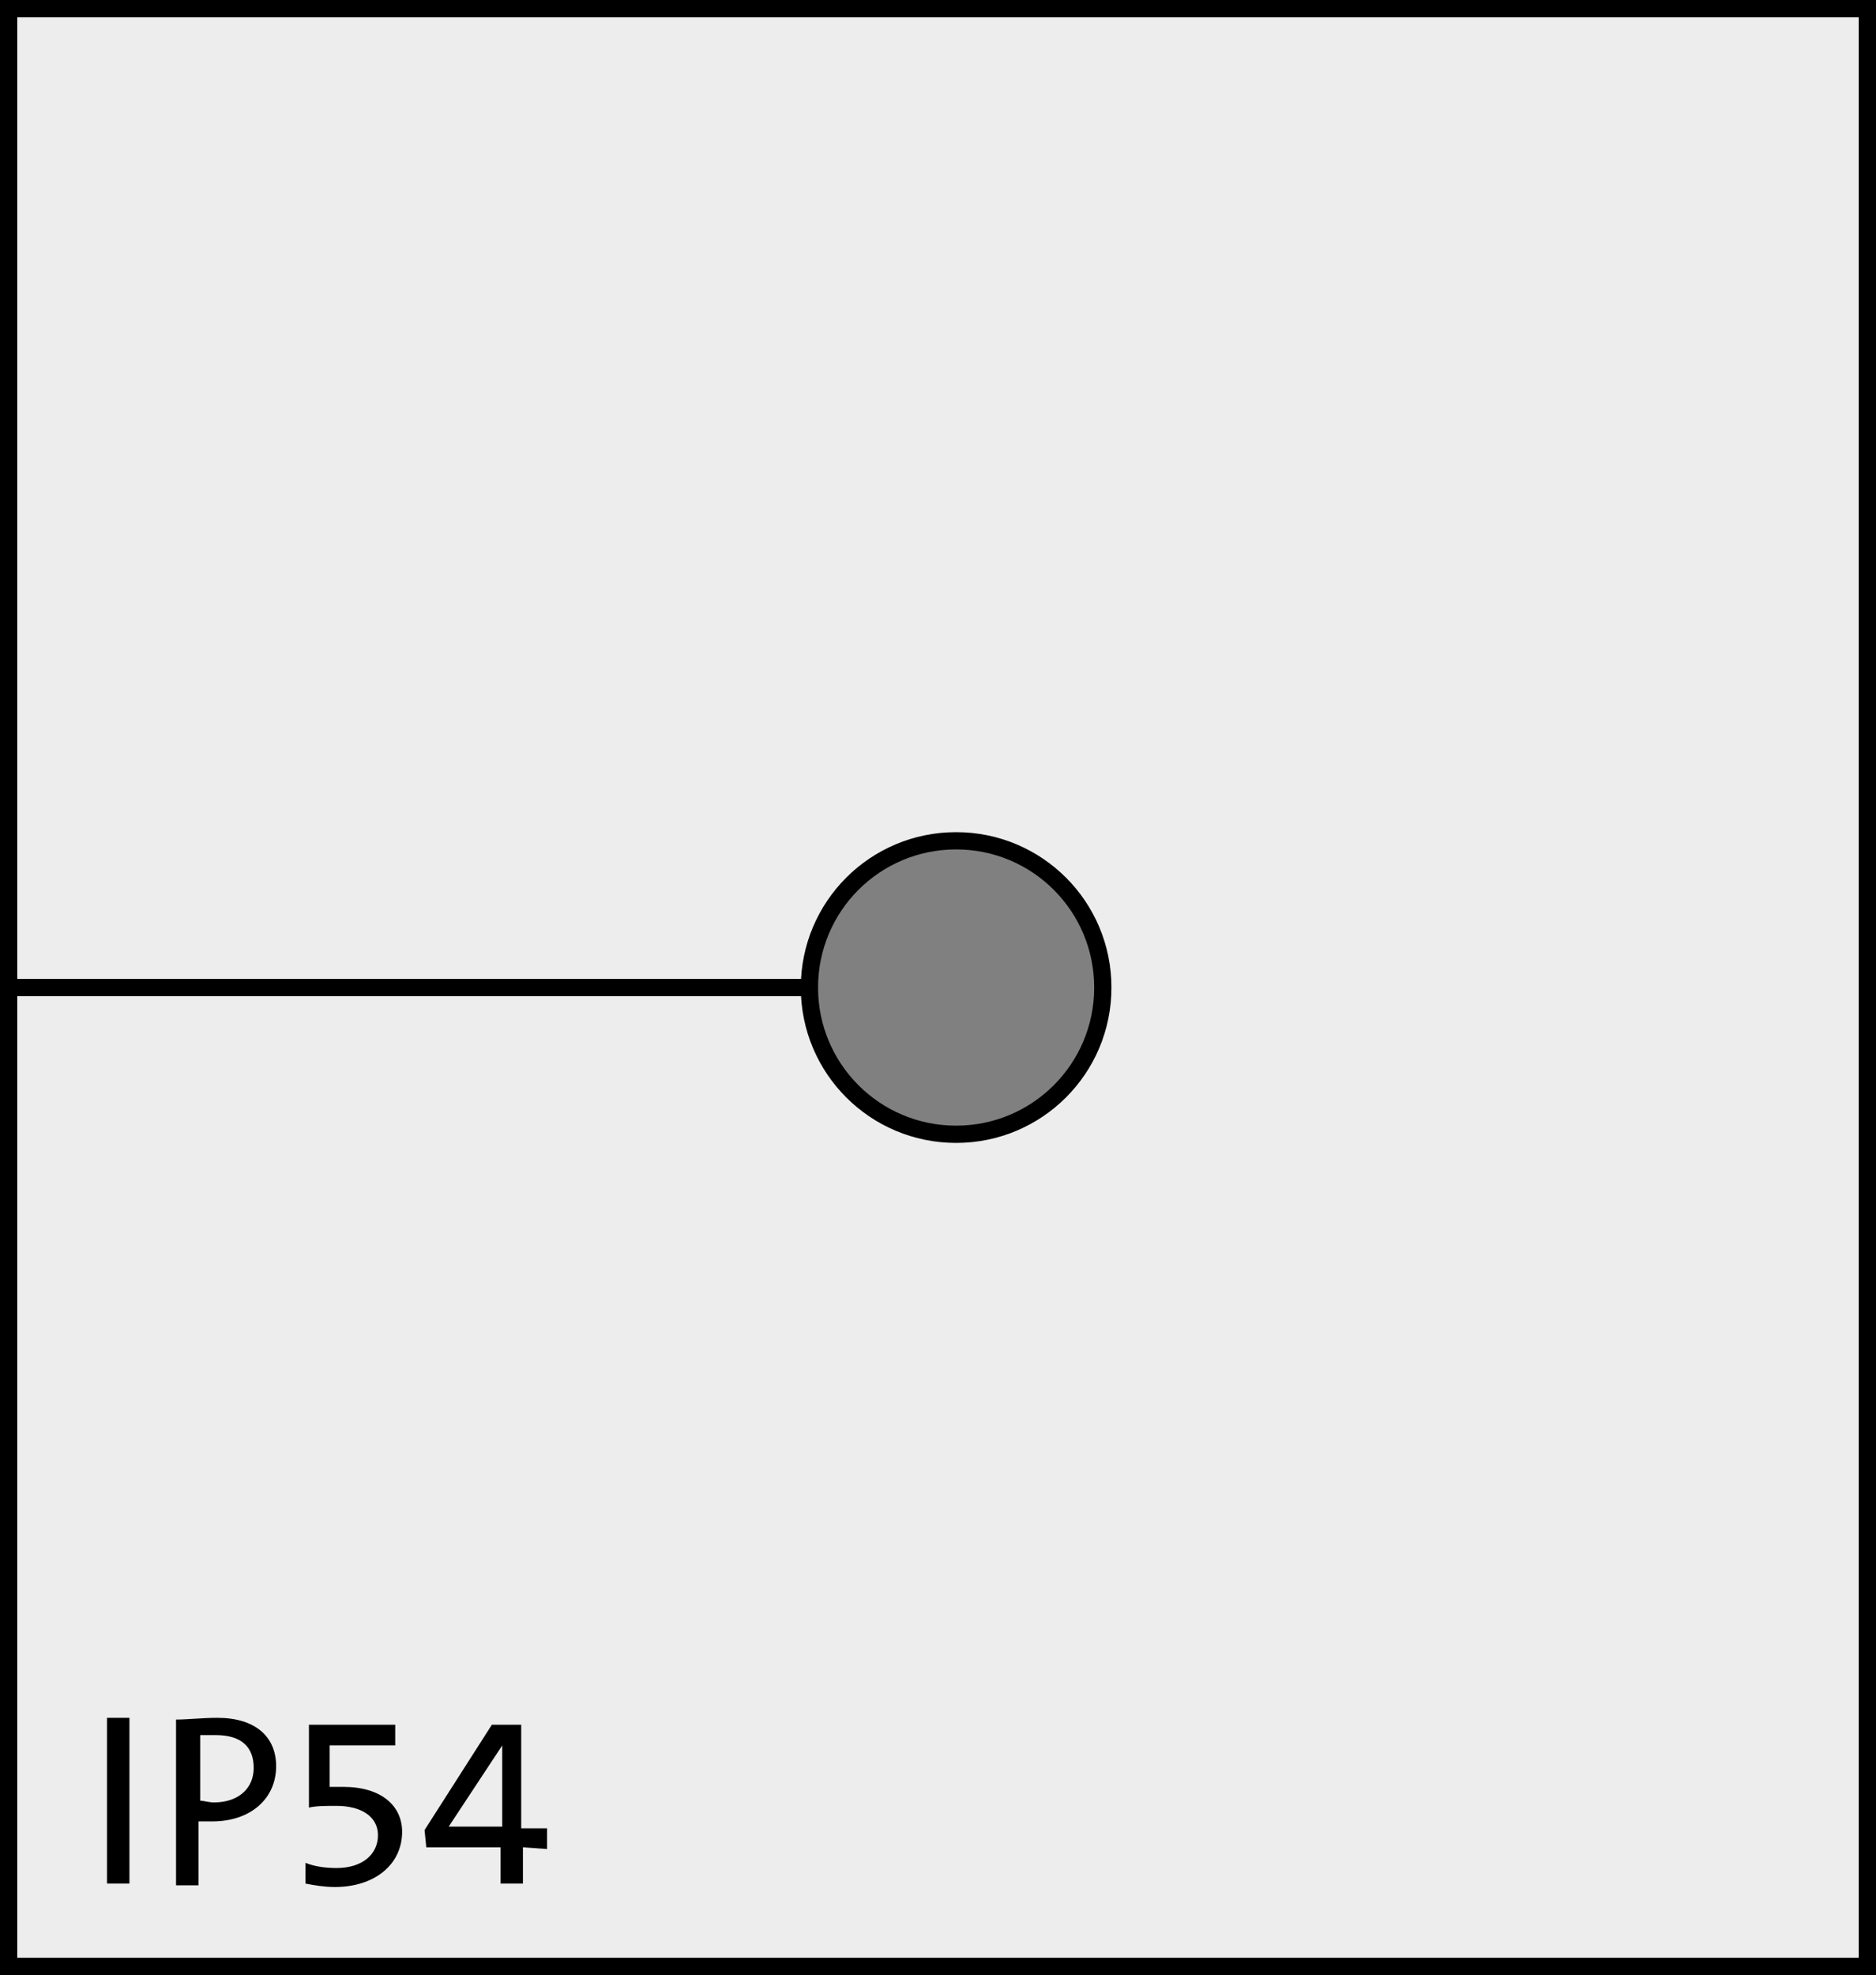 <?xml version="1.0" encoding="utf-8"?>
<!-- Generator: Adobe Illustrator 25.0.1, SVG Export Plug-In . SVG Version: 6.00 Build 0)  -->
<svg version="1.1" id="Ebene_1" xmlns="http://www.w3.org/2000/svg" xmlns:xlink="http://www.w3.org/1999/xlink" x="0px" y="0px"
	 viewBox="0 0 108.7 114.4" style="enable-background:new 0 0 108.7 114.4;" xml:space="preserve">
<rect x="0" y="0" width="108.7" height="114.4" fill="#808080" stroke="none"/>
<style type="text/css">
	.st0{fill:#EDEDED;stroke:#000000;stroke-miterlimit:10;}
	.st1{fill:none;stroke:#000000;stroke-linecap:round;stroke-linejoin:round;stroke-miterlimit:10;}
	.st2{enable-background:new    ;}
</style>
<path class="st0" d="M0.5,0.5v113.4h107.7V0.5H0.5z M55.4,65.7c-4.7,0-8.5-3.8-8.5-8.5c0-4.7,3.8-8.5,8.5-8.5c4.7,0,8.5,3.8,8.5,8.5
	C63.9,61.9,60.1,65.7,55.4,65.7z"/>
<line class="st1" x1="46.9" y1="57.2" x2="0.5" y2="57.2"/>
<g class="st2">
	<path d="M6.2,109.1v-9.6h1.3v9.6H6.2z"/>
	<path d="M12.3,105.5c-0.2,0-0.5,0-0.8,0v3.7h-1.3v-9.6c0.7,0,1.5-0.1,2.4-0.1c2.2,0,3.4,1.1,3.4,2.8
		C16,104.2,14.5,105.5,12.3,105.5z M12.5,100.5c-0.4,0-0.6,0-0.9,0v3.8c0.2,0,0.5,0.1,0.8,0.1c1.4,0,2.3-0.8,2.3-2
		C14.7,101.2,14,100.5,12.5,100.5z"/>
	<path d="M19.4,109.3c-0.6,0-1.2-0.1-1.7-0.2v-1.2c0.5,0.2,1.1,0.3,1.8,0.3c1.5,0,2.4-0.8,2.4-1.9s-1-1.7-2.4-1.7
		c-0.6,0-1.2,0-1.6,0.1v-4.8h5v1.2h-3.8v2.4c0.2,0,0.6,0,0.8,0c2.2,0,3.4,1.1,3.4,2.6C23.3,108,21.7,109.3,19.4,109.3z"/>
	<path d="M30.3,107v2.1H29V107h-4.3l-0.1-1l3.9-6.1h1.7v6h1.5v1.2L30.3,107L30.3,107z M29.1,101.1L29.1,101.1l-3.1,4.7
		c0.9,0,2.5,0,3.1,0V101.1z"/>
</g>
</svg>
